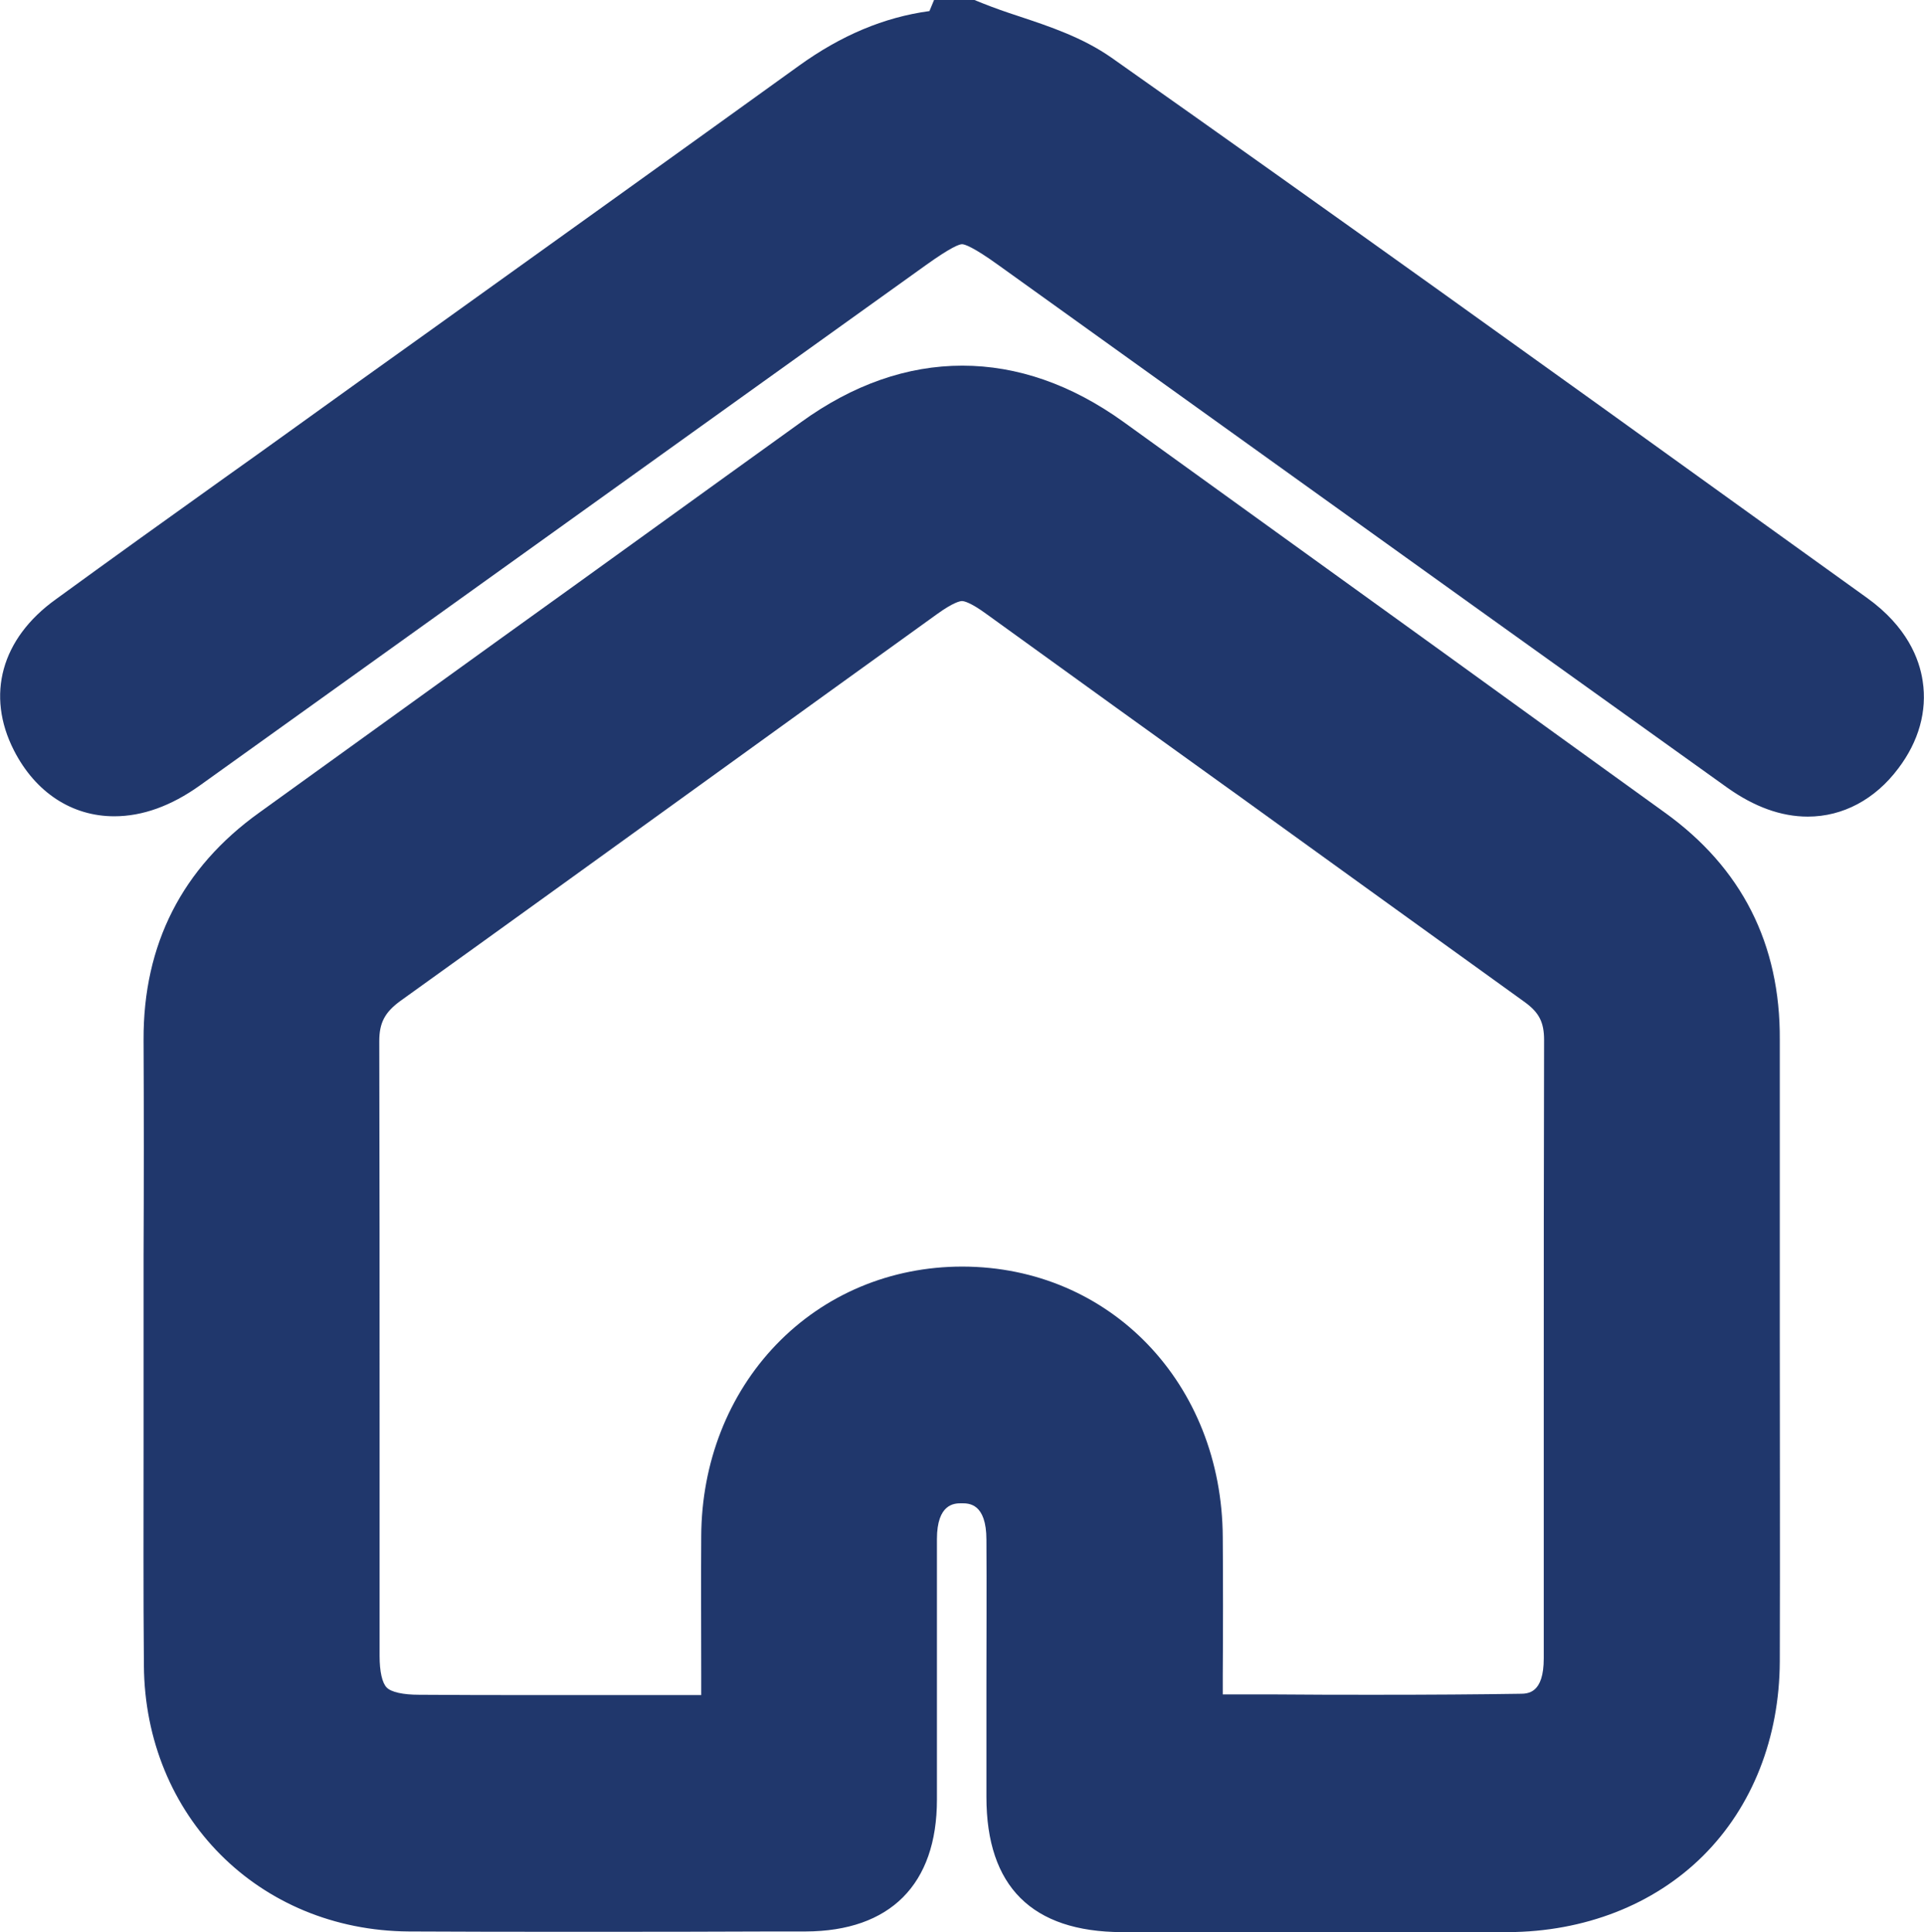 <?xml version="1.0" encoding="UTF-8"?> <svg xmlns="http://www.w3.org/2000/svg" xmlns:xlink="http://www.w3.org/1999/xlink" version="1.1" id="Layer_1" x="0px" y="0px" viewBox="0 0 591 593.4" style="enable-background:new 0 0 591 593.4;" xml:space="preserve"> <style type="text/css"> .st0{fill:#20376C;} </style> <g> <path class="st0" d="M511.3,249.5c-22.6-16.3-45.2-32.6-67.7-48.9c-32.3-23.3-65.7-47.4-98.6-71.1c-15.9-11.4-32.5-17.2-49.4-17.2 c-16.9,0-33.6,5.8-49.6,17.4c-30.9,22.2-62.2,44.9-92.6,66.7c-24.6,17.7-49.2,35.5-73.8,53.2c-23.7,17-35.6,40.5-35.5,69.7 c0.1,22.1,0.1,44.7,0,66.5c0,9.6,0,19.3,0,28.9c0,9.9,0,19.8,0,29.8c0,21.9-0.1,44.6,0.1,66.9c0.3,46.4,35.3,81.5,81.4,81.8 c16,0.1,33.4,0.1,53.1,0.1c19.7,0,39.7,0,59.1-0.1l9.7,0c25.9-0.1,40.3-14.4,40.3-40.5c0-12.3,0-24.6,0-36.8c0-14.2,0-28.8,0-43.2 c0-10.9,5.4-11,7.4-11l0.3,0c2.1,0,7.5,0,7.5,11.2c0.1,14.9,0,30.1,0,44.8c0,11.4,0,22.8,0,34.2c0,27.5,14,41.4,41.6,41.5 c21.9,0,43.7,0.1,65.6,0.1c19.4,0,36.7,0,53-0.1c23.5-0.1,44.8-8.4,59.9-23.4c15.2-15.1,23.5-36.3,23.6-59.7 c0.1-33.9,0-68.3,0-101.6c0-29.3,0-59.5,0-89.3C546.9,289.9,535,266.5,511.3,249.5z M375.6,472.2c-0.2-47.3-34.6-83.1-79.9-83.2 h-0.1c-22,0-42.3,8.5-57.2,24c-14.7,15.3-22.9,36.2-23,58.8c-0.1,14,0,27.9,0,42.6c0,2.1,0,4.2,0,6.2c-8.3,0-16.6,0-24.9,0 c-8.7,0-17.3,0-26,0c-11.9,0-23.9,0-35.8-0.1c-4.9,0-8.5-0.8-9.9-2.2c-1.4-1.4-2.2-4.9-2.2-9.7c0-23.8,0-47.7,0-71.5 c0-38.4,0-78.2-0.1-117.3c0-5.7,1.7-8.9,6.5-12.4c32.5-23.3,65.4-47.1,97.3-70.1c22.4-16.2,44.9-32.4,67.4-48.6 c5.1-3.7,7.2-4.1,7.8-4.1c0.6,0,2.6,0.4,7.4,3.9c26.6,19.2,53.6,38.7,79.8,57.5c28.1,20.3,57.1,41.2,85.7,61.8 c4.4,3.2,5.9,6.2,5.9,11.6c-0.1,37.1-0.1,74.8-0.1,111.3c0,26.2,0,52.4,0,78.6c0,10.8-4.8,10.9-7.4,10.9c-13,0.2-27.1,0.3-44.5,0.3 c-9.9,0-19.9,0-29.9-0.1c-5.6,0-11.2,0-16.8,0c0-2,0-4,0-6C375.7,500,375.7,486.2,375.6,472.2z"></path> <path class="st0" d="M590.6,209.2c-1-6.8-4.8-16.7-17-25.5c-10.7-7.7-21.4-15.4-32-23c-65.4-47.1-133.1-95.7-200.2-143 C332.5,11.5,322.6,8.2,313,5c-4-1.3-7.7-2.6-11.2-4l-13.1-5.3l-3.2,7.7c-14,1.9-27.2,7.5-40.1,16.8c-37.6,27.1-76,54.6-113.1,81.2 c-14.6,10.4-29.2,20.9-43.8,31.4c-6.4,4.6-12.8,9.2-19.3,13.8c-17.1,12.2-34.8,24.9-52.1,37.5C0.4,196.1-4.4,213.5,4.3,230.5 c6.6,12.9,17.8,20.2,30.8,20.2c8.7,0,17.5-3.2,26.2-9.4c51.4-36.8,103.7-74.3,154.2-110.5c22.9-16.4,45.9-32.9,68.8-49.3 c7.8-5.6,10.4-6.5,11.2-6.5c0.8,0,3.4,0.8,11.3,6.5c23,16.5,46,33,69,49.5c50.7,36.4,103.2,74,154.9,111c8.2,5.8,16.4,8.8,24.6,8.8 c10.8,0,20.7-5.3,27.8-14.8C589.4,227.7,592,218.4,590.6,209.2z"></path> </g> </svg> 